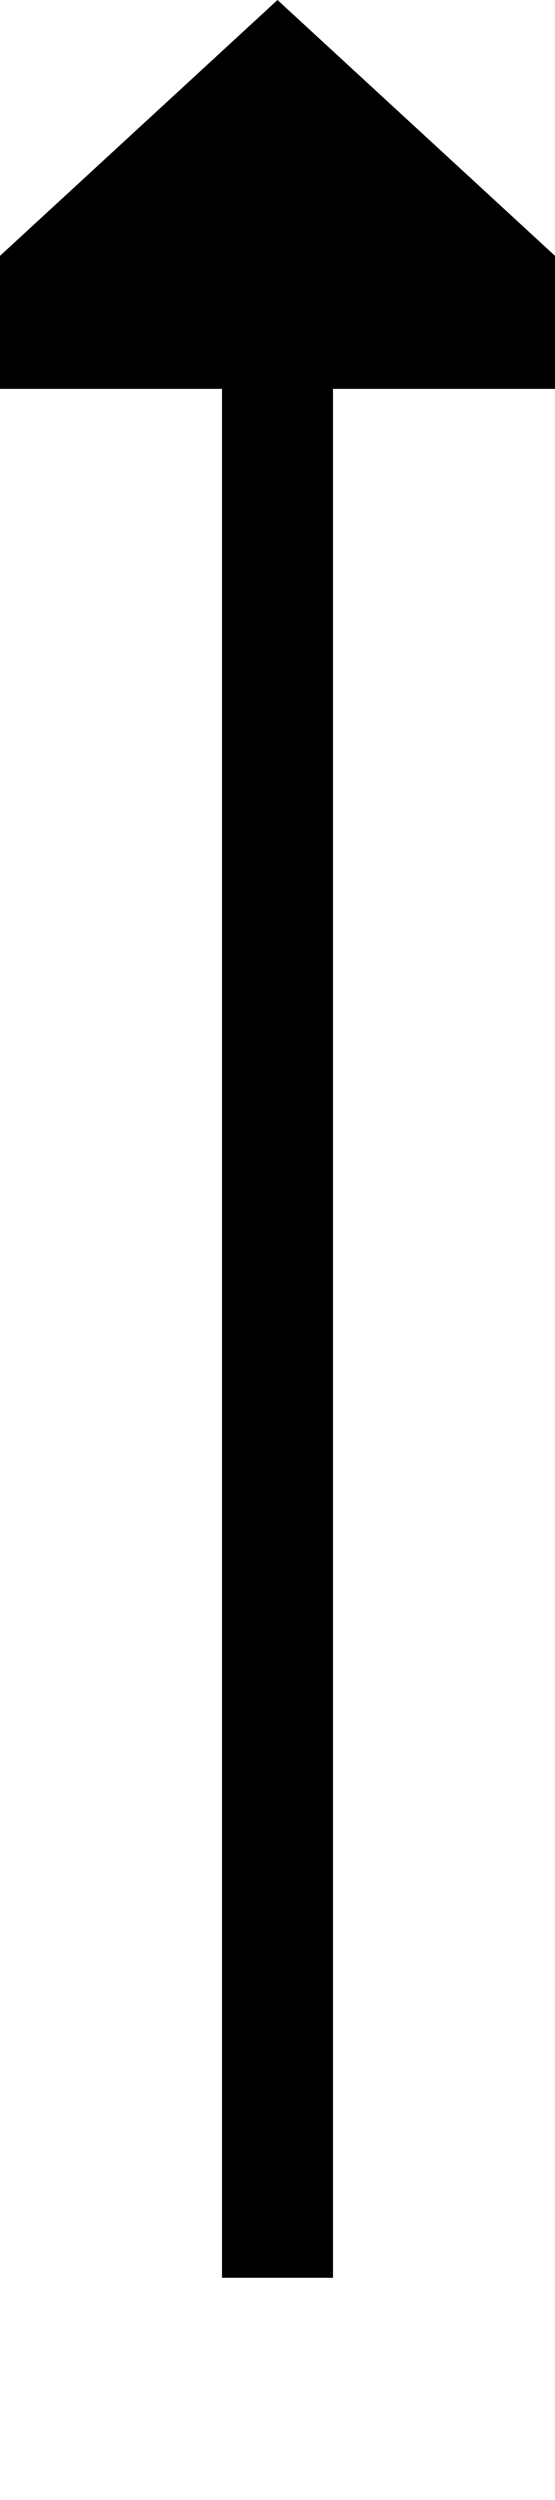 ﻿<?xml version="1.0" encoding="utf-8"?>
<svg version="1.1" xmlns:xlink="http://www.w3.org/1999/xlink" width="10px" height="45px" preserveAspectRatio="xMidYMin meet" viewBox="714 255  8 45" xmlns="http://www.w3.org/2000/svg">
  <path d="M 718 296  L 718 261  " stroke-width="2" stroke="#000000" fill="none" />
  <path d="M 725.6 262  L 718 255  L 710.4 262  L 725.6 262  Z " fill-rule="nonzero" fill="#000000" stroke="none" />
</svg>